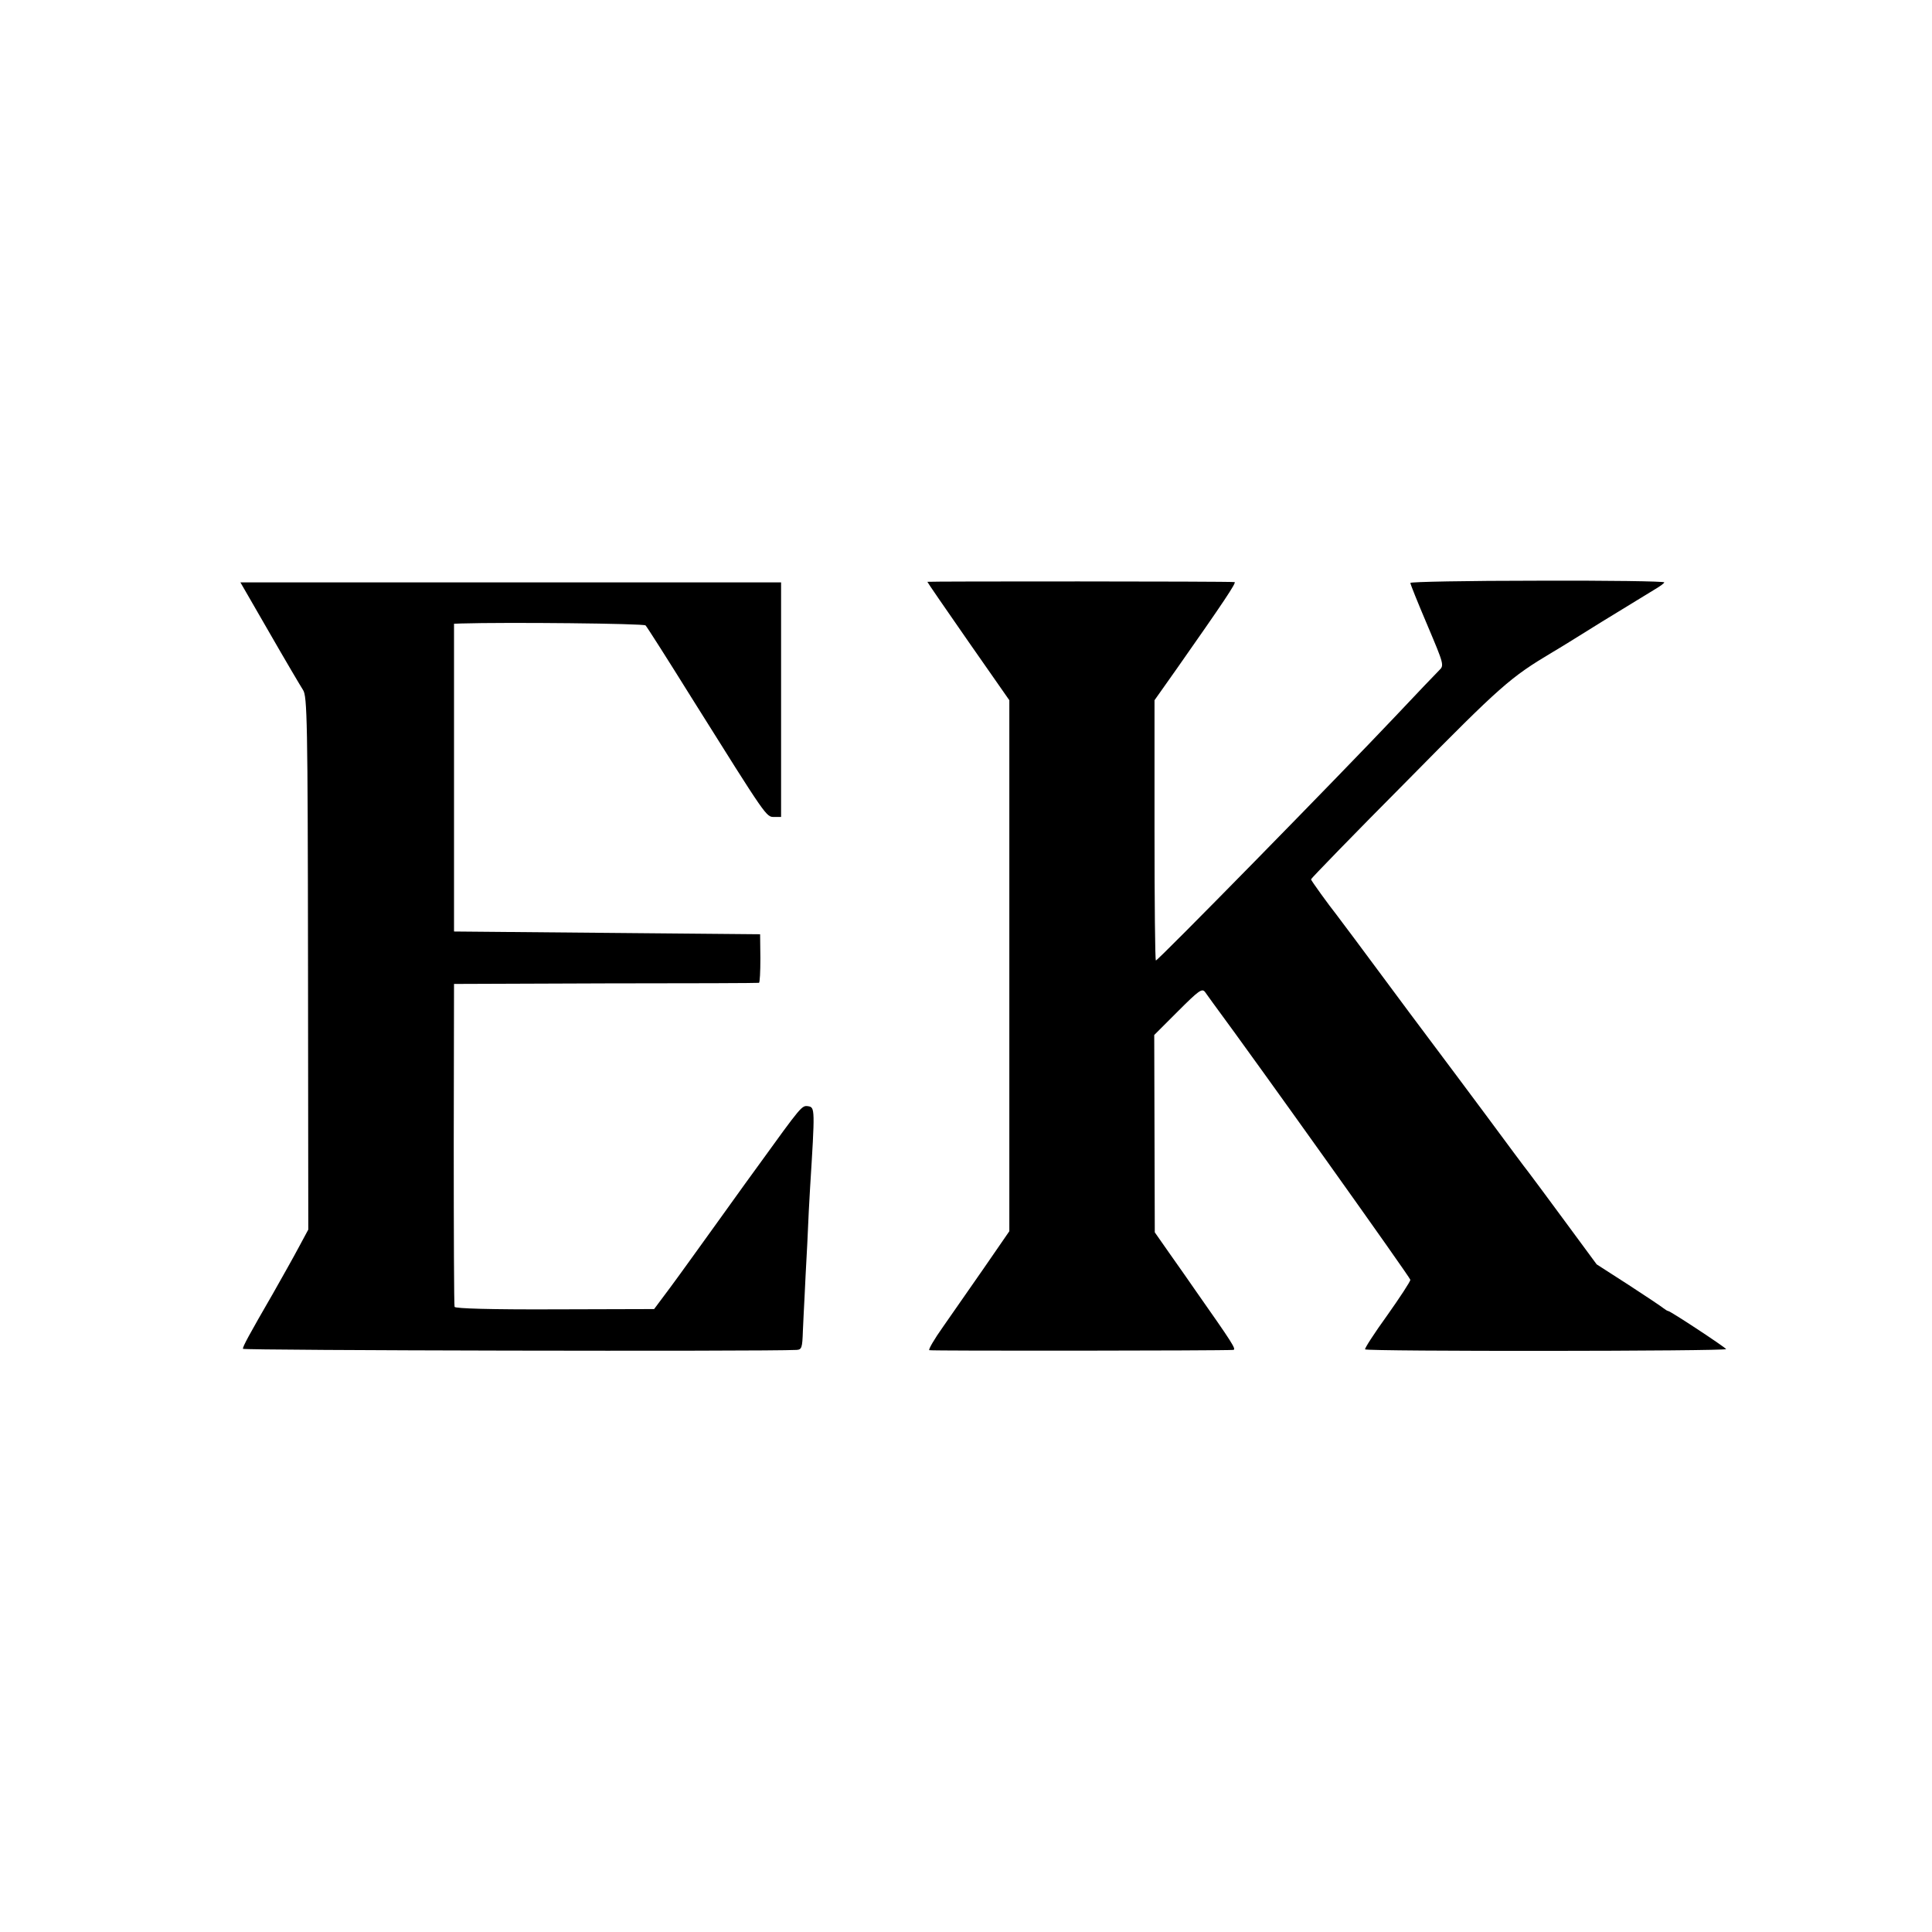 <?xml version="1.0" standalone="no"?>
<!DOCTYPE svg PUBLIC "-//W3C//DTD SVG 20010904//EN"
 "http://www.w3.org/TR/2001/REC-SVG-20010904/DTD/svg10.dtd">
<svg version="1.0" xmlns="http://www.w3.org/2000/svg"
 width="700pt" height="700pt" viewBox="0 0 700 700"
 preserveAspectRatio="xMidYMid meet">
<g transform="translate(0,700) scale(0.1,-0.1)"
fill="#000000" stroke="none">
<path d="M3360 4892 c0 -2 67 -99 149 -217 l148 -212 0 -962 0 -962 -91 -132
c-51 -73 -118 -169 -149 -214 -32 -45 -54 -83 -50 -85 7 -3 1060 -2 1101 1 13
1 -3 25 -137 216 -19 28 -60 86 -91 130 l-56 80 -1 358 -1 357 86 86 c75 75
87 84 98 70 6 -9 19 -26 28 -39 167 -226 715 -995 716 -1004 0 -6 -38 -64 -84
-129 -47 -65 -83 -121 -80 -123 8 -8 1313 -7 1308 1 -5 8 -202 138 -210 138
-3 0 -10 5 -17 10 -7 6 -64 44 -127 85 l-115 74 -115 156 c-63 86 -123 166
-132 178 -10 12 -81 108 -158 212 -78 105 -147 197 -153 205 -11 14 -205 274
-324 435 -29 38 -56 75 -60 80 -28 35 -93 125 -93 129 0 3 156 164 348 357
342 347 373 374 527 466 11 6 92 56 180 111 88 54 175 107 193 118 17 10 32
21 32 24 0 4 -207 7 -460 6 -253 0 -460 -4 -460 -8 0 -5 28 -74 62 -154 60
-142 61 -145 42 -163 -10 -10 -82 -85 -159 -167 -205 -217 -859 -884 -867
-884 -3 0 -5 212 -5 472 l0 471 82 116 c167 238 216 311 208 312 -24 3 -1113
3 -1113 1z"/>
<path d="M976 4708 c58 -101 113 -194 122 -208 15 -23 17 -108 18 -990 l1
-965 -35 -65 c-19 -36 -61 -110 -92 -165 -89 -154 -110 -193 -110 -202 0 -6
1887 -10 2006 -4 19 1 21 8 23 69 2 37 4 92 6 122 1 30 6 118 10 195 3 77 8
167 10 200 18 288 18 293 -7 297 -23 3 -23 3 -182 -217 -8 -11 -70 -96 -137
-190 -67 -93 -148 -206 -180 -249 l-59 -79 -360 -1 c-232 -1 -361 3 -363 9 -2
6 -3 271 -3 590 l1 580 550 2 c303 0 552 1 555 2 3 1 5 40 5 89 l-1 87 -554 5
-555 5 0 557 0 558 25 1 c165 5 663 0 669 -7 5 -5 82 -126 171 -269 269 -429
266 -425 295 -425 l25 0 0 425 0 425 -980 0 -979 0 105 -182z"/>
</g>
</svg>
